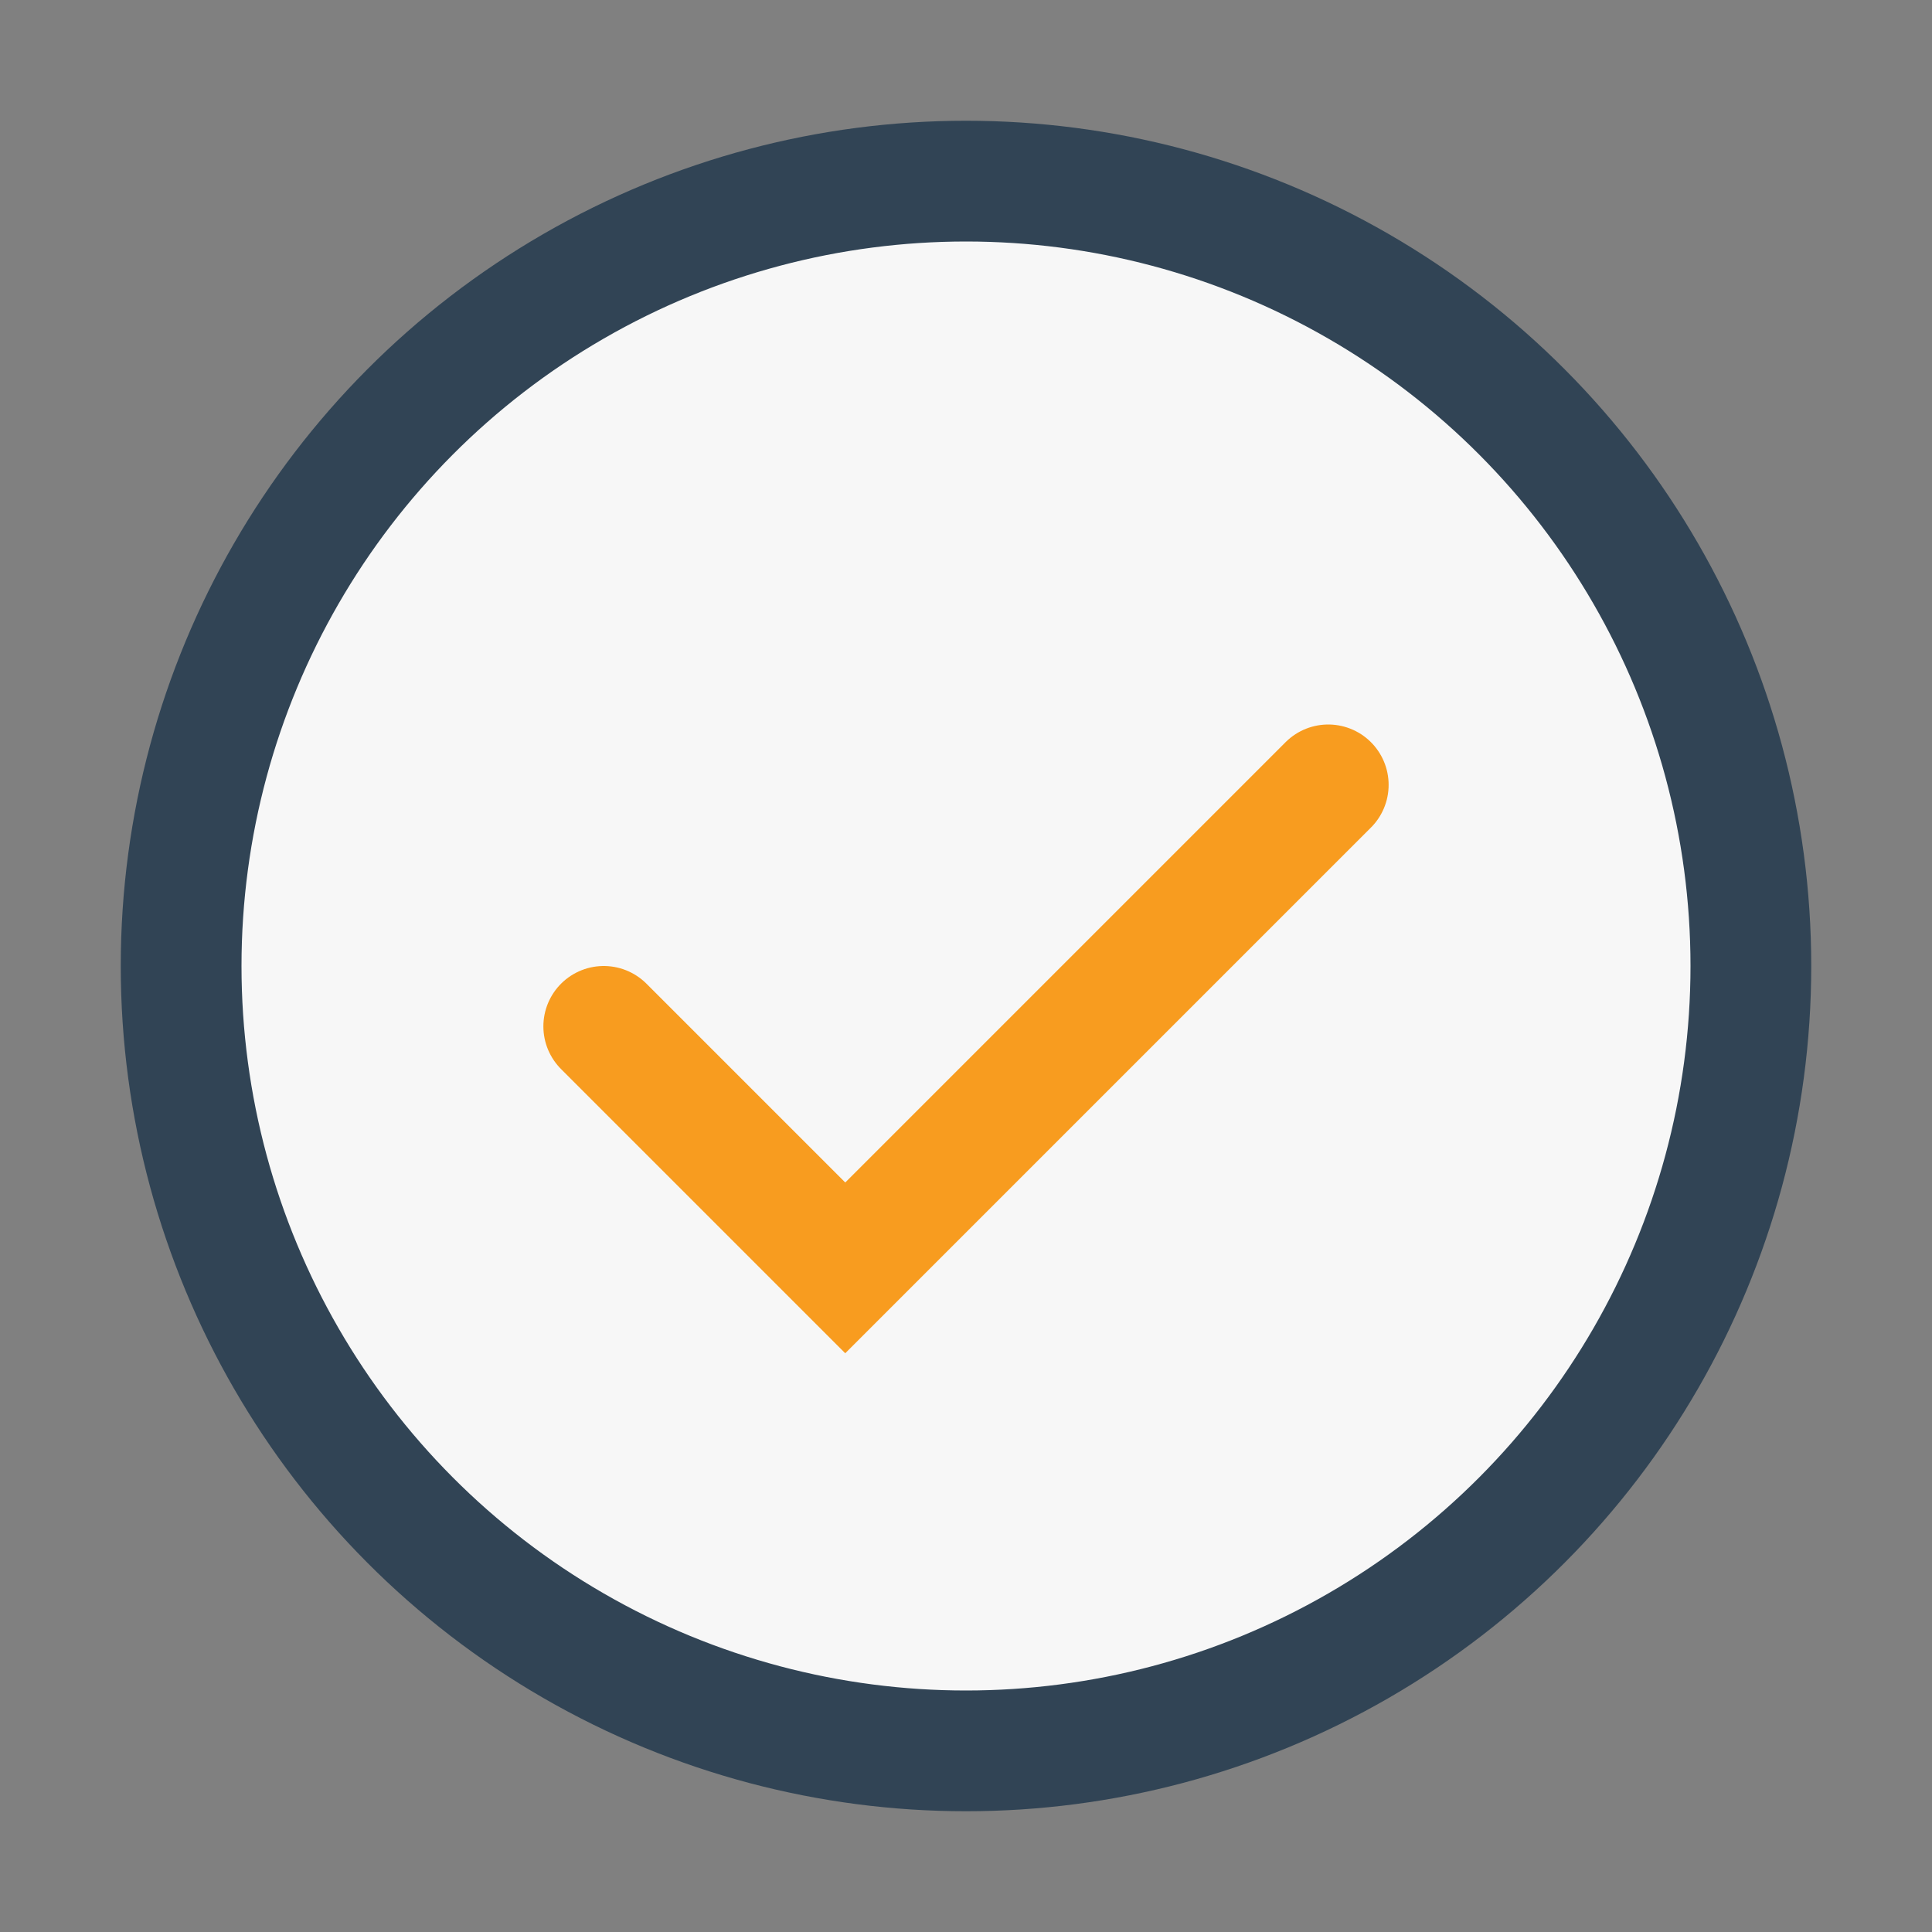 <?xml version="1.0" encoding="UTF-8"?>
<svg xmlns="http://www.w3.org/2000/svg" width="32" height="32" viewBox="0 0 32 32"><rect x="0" y="0" width="32" height="32" fill="#808080" stroke="none"/><circle cx="16" cy="16" r="13" fill="#F7F7F7" stroke="#314455" stroke-width="2"/><path d="M10 17l4 4 8-8" stroke="#F89C1F" stroke-width="2" stroke-linecap="round" fill="none"/></svg>
